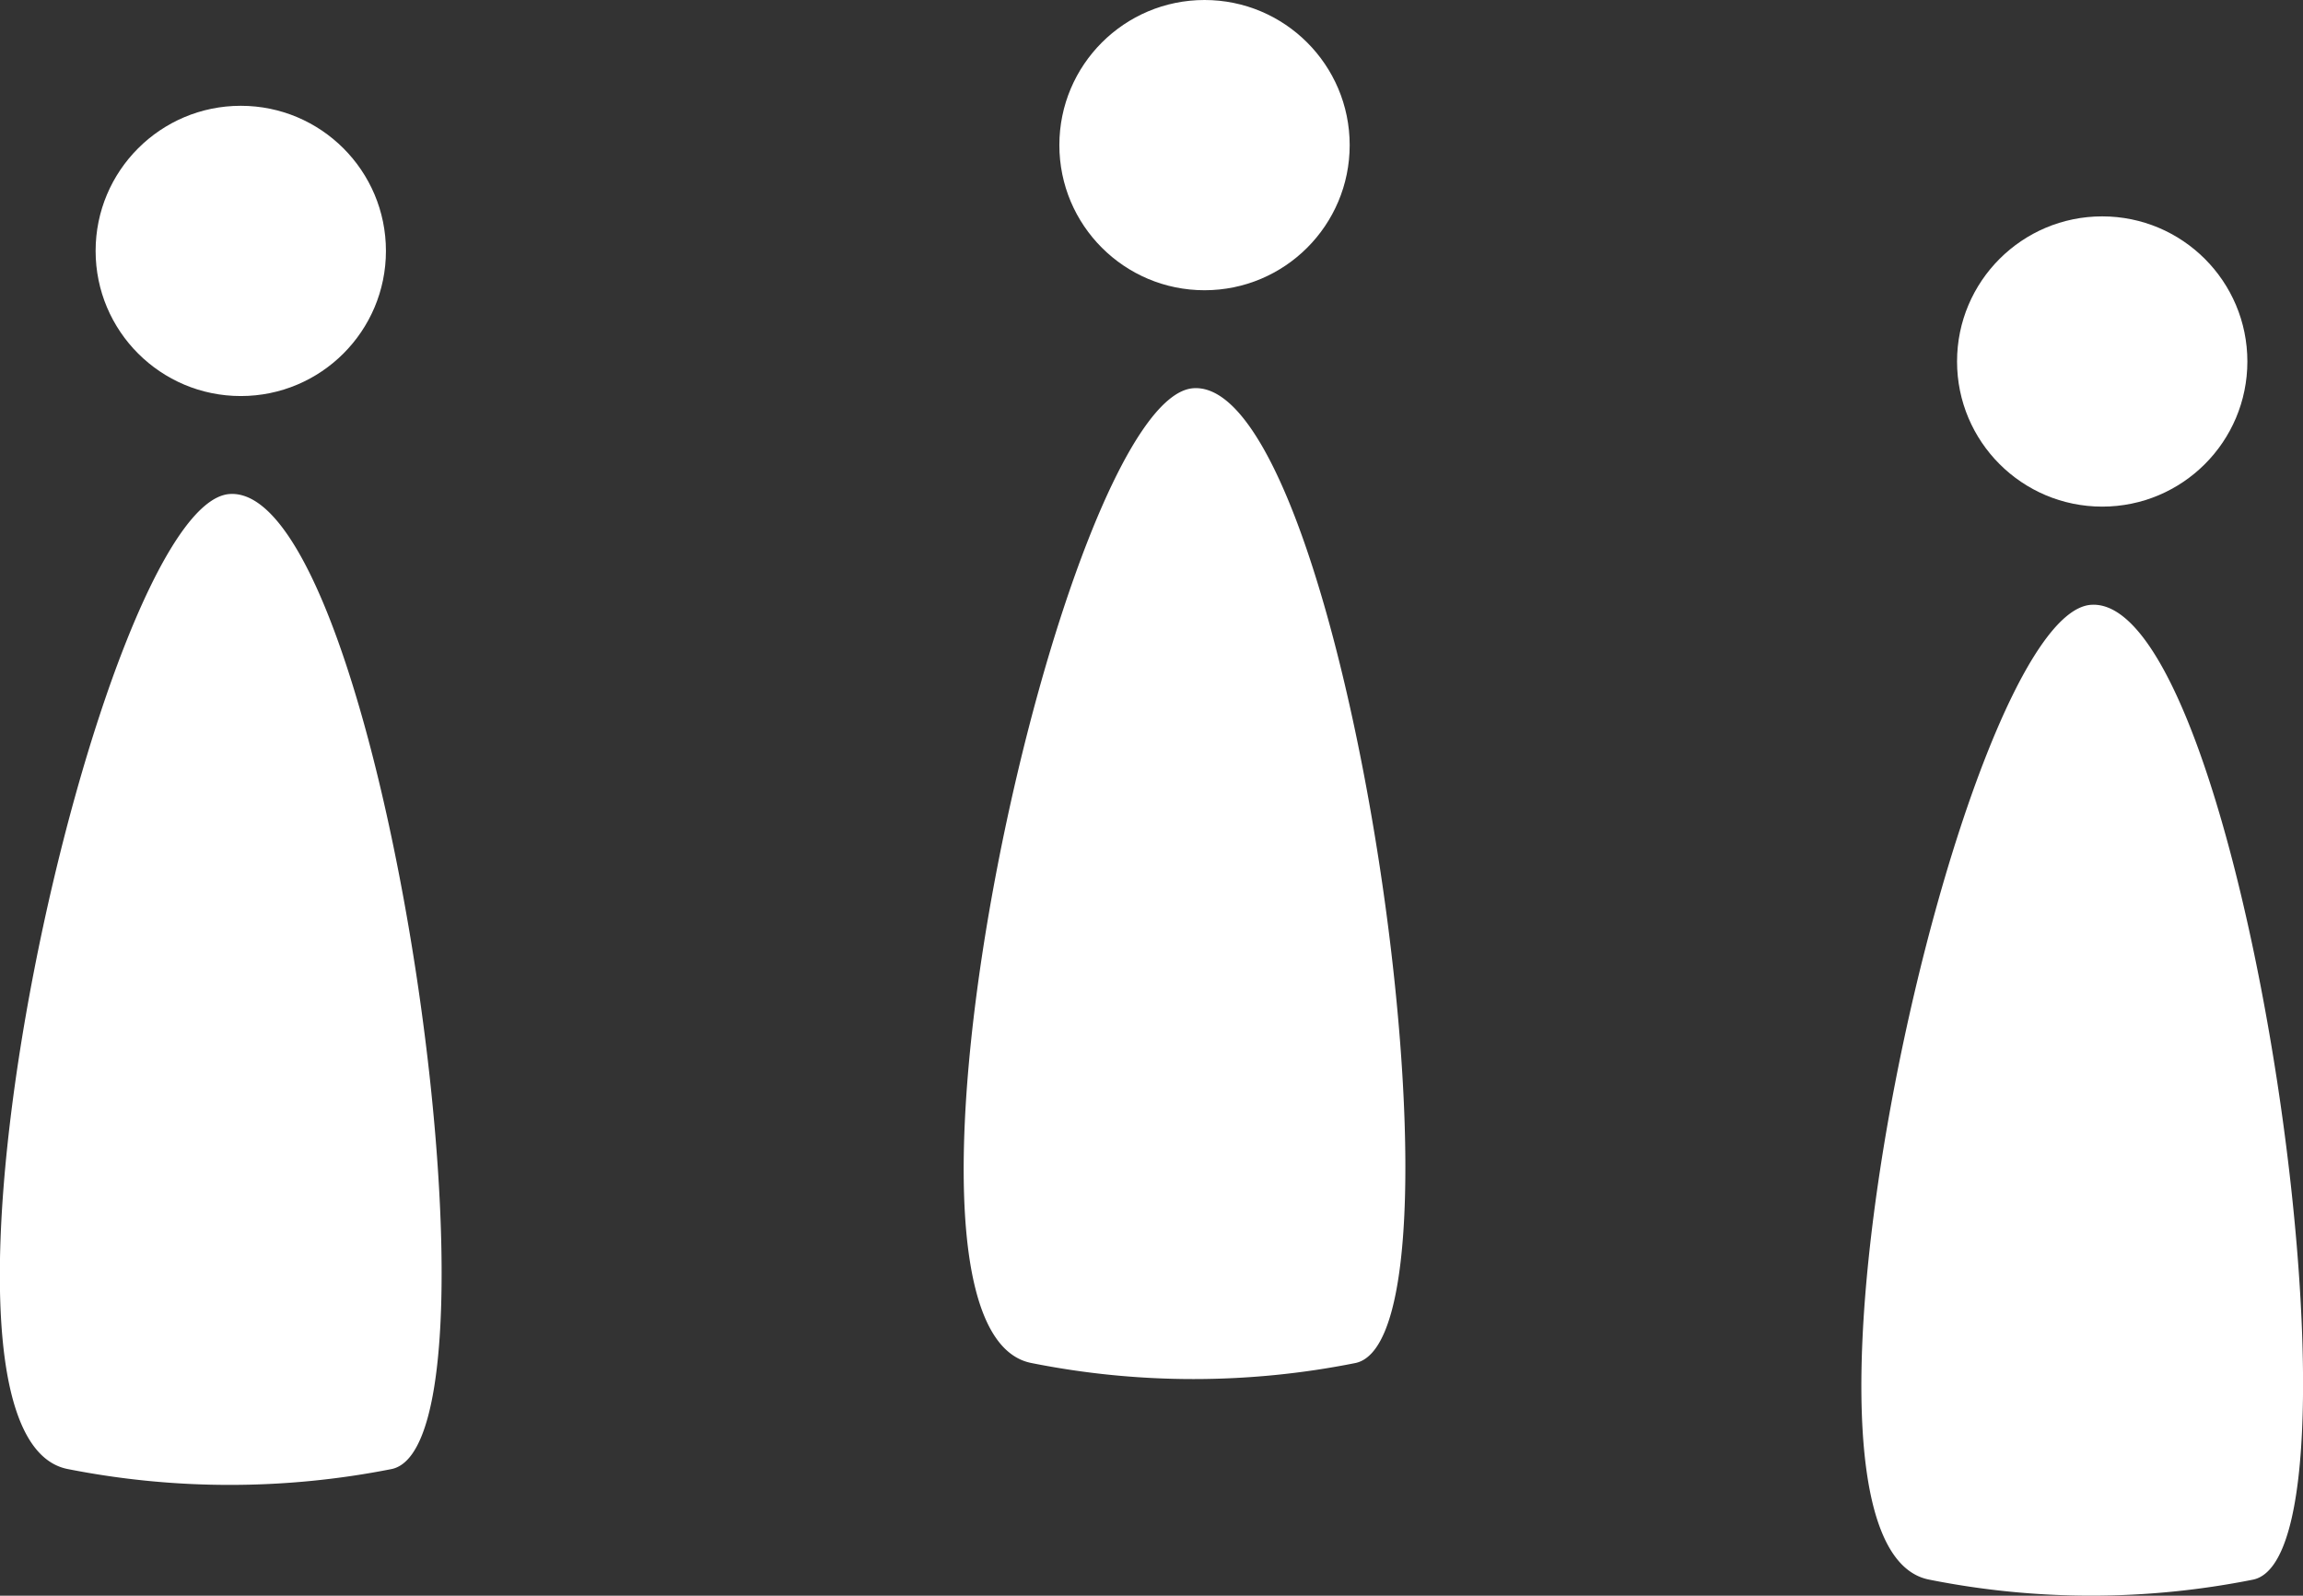 <?xml version="1.0" encoding="UTF-8"?> <svg xmlns="http://www.w3.org/2000/svg" viewBox="0 0 105.98 73.45"><rect x="0" y="0" width="105.98" height="73.45" fill="#333333" stroke="none"/><defs><style>.cls-1{fill:#fff;}</style></defs><title>Ресурс 2</title><g id="Слой_2" data-name="Слой 2"><g id="Слой_1-2" data-name="Слой 1"><path class="cls-1" d="M10.57,22.74C4.6,23.14-5,66,3.11,67.62a38.42,38.42,0,0,0,14.92,0C23.85,66.36,17.57,22.27,10.57,22.74Z"></path><circle class="cls-1" cx="11.08" cy="11.55" r="6.68"></circle><path class="cls-1" d="M54.92,17.87c-6,.4-15.55,43.27-7.46,44.87a38,38,0,0,0,14.92,0C68.2,61.49,61.92,17.4,54.92,17.87Z"></path><circle class="cls-1" cx="55.43" cy="6.68" r="6.68"></circle><path class="cls-1" d="M96.23,27.84c-6,.4-15.55,43.27-7.46,44.87a38,38,0,0,0,14.92,0C109.51,71.46,103.23,27.37,96.23,27.84Z"></path><circle class="cls-1" cx="96.74" cy="16.64" r="6.68"></circle></g></g></svg> 